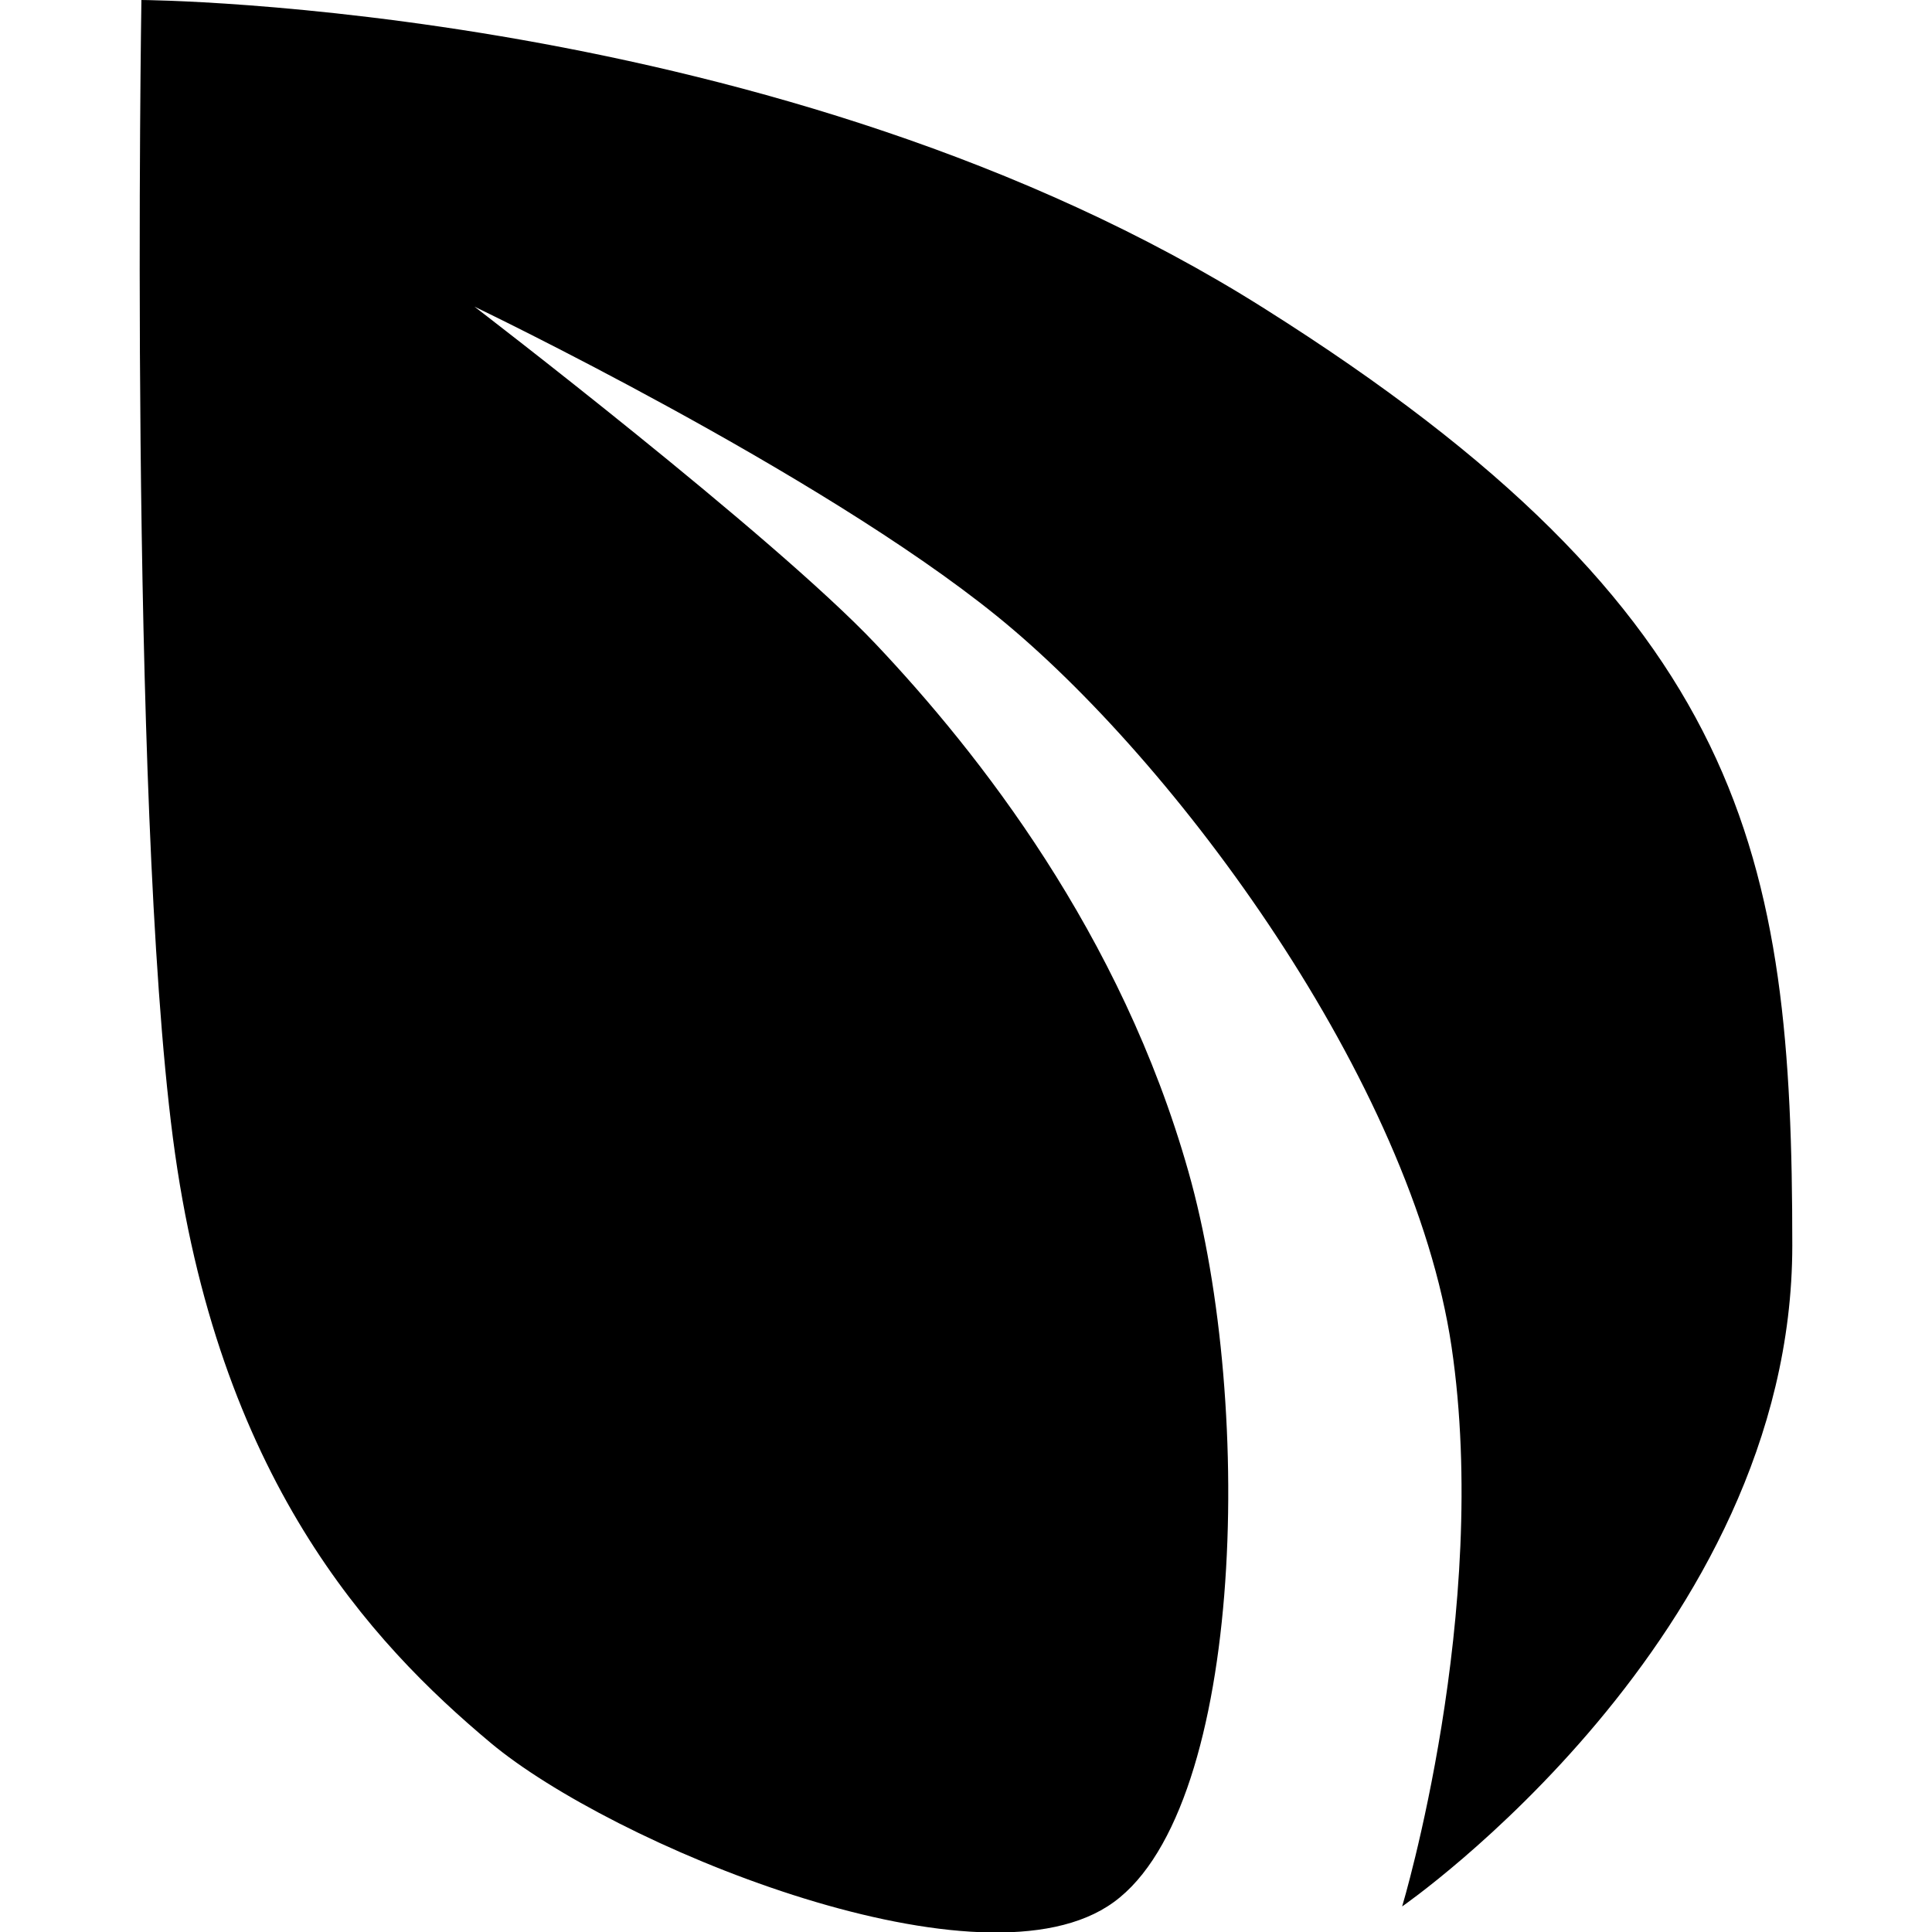 <?xml version="1.0" encoding="utf-8"?><!-- Uploaded to: SVG Repo, www.svgrepo.com, Generator: SVG Repo Mixer Tools -->
<svg fill="#000000" height="800px" width="800px" version="1.1" id="Layer_1" xmlns="http://www.w3.org/2000/svg" xmlns:xlink="http://www.w3.org/1999/xlink" 
	 viewBox="0 0 226.8 226.8" xml:space="preserve">
<path class="st0" d="M164.6,223.8c0,0,10.4-34.6,5.8-65.7c-4.6-31.1-32.4-68.8-53.4-85.8C96,55.3,55.7,36,55.7,36s35,26.8,47.1,39.6
	c12.1,12.8,28.8,34,36.7,61.9c7.9,27.8,6.5,76.2-9.5,86.3c-16,10.2-58.3-7.4-72.4-19.2c-14.1-11.8-32.1-31.1-37.3-71
	C15.1,93.6,16.6,0,16.6,0s75.1,0.4,131.8,36.2c56.8,35.8,62,64.2,62,110C210.4,192.1,164.6,223.8,164.6,223.8z"/>
</svg>